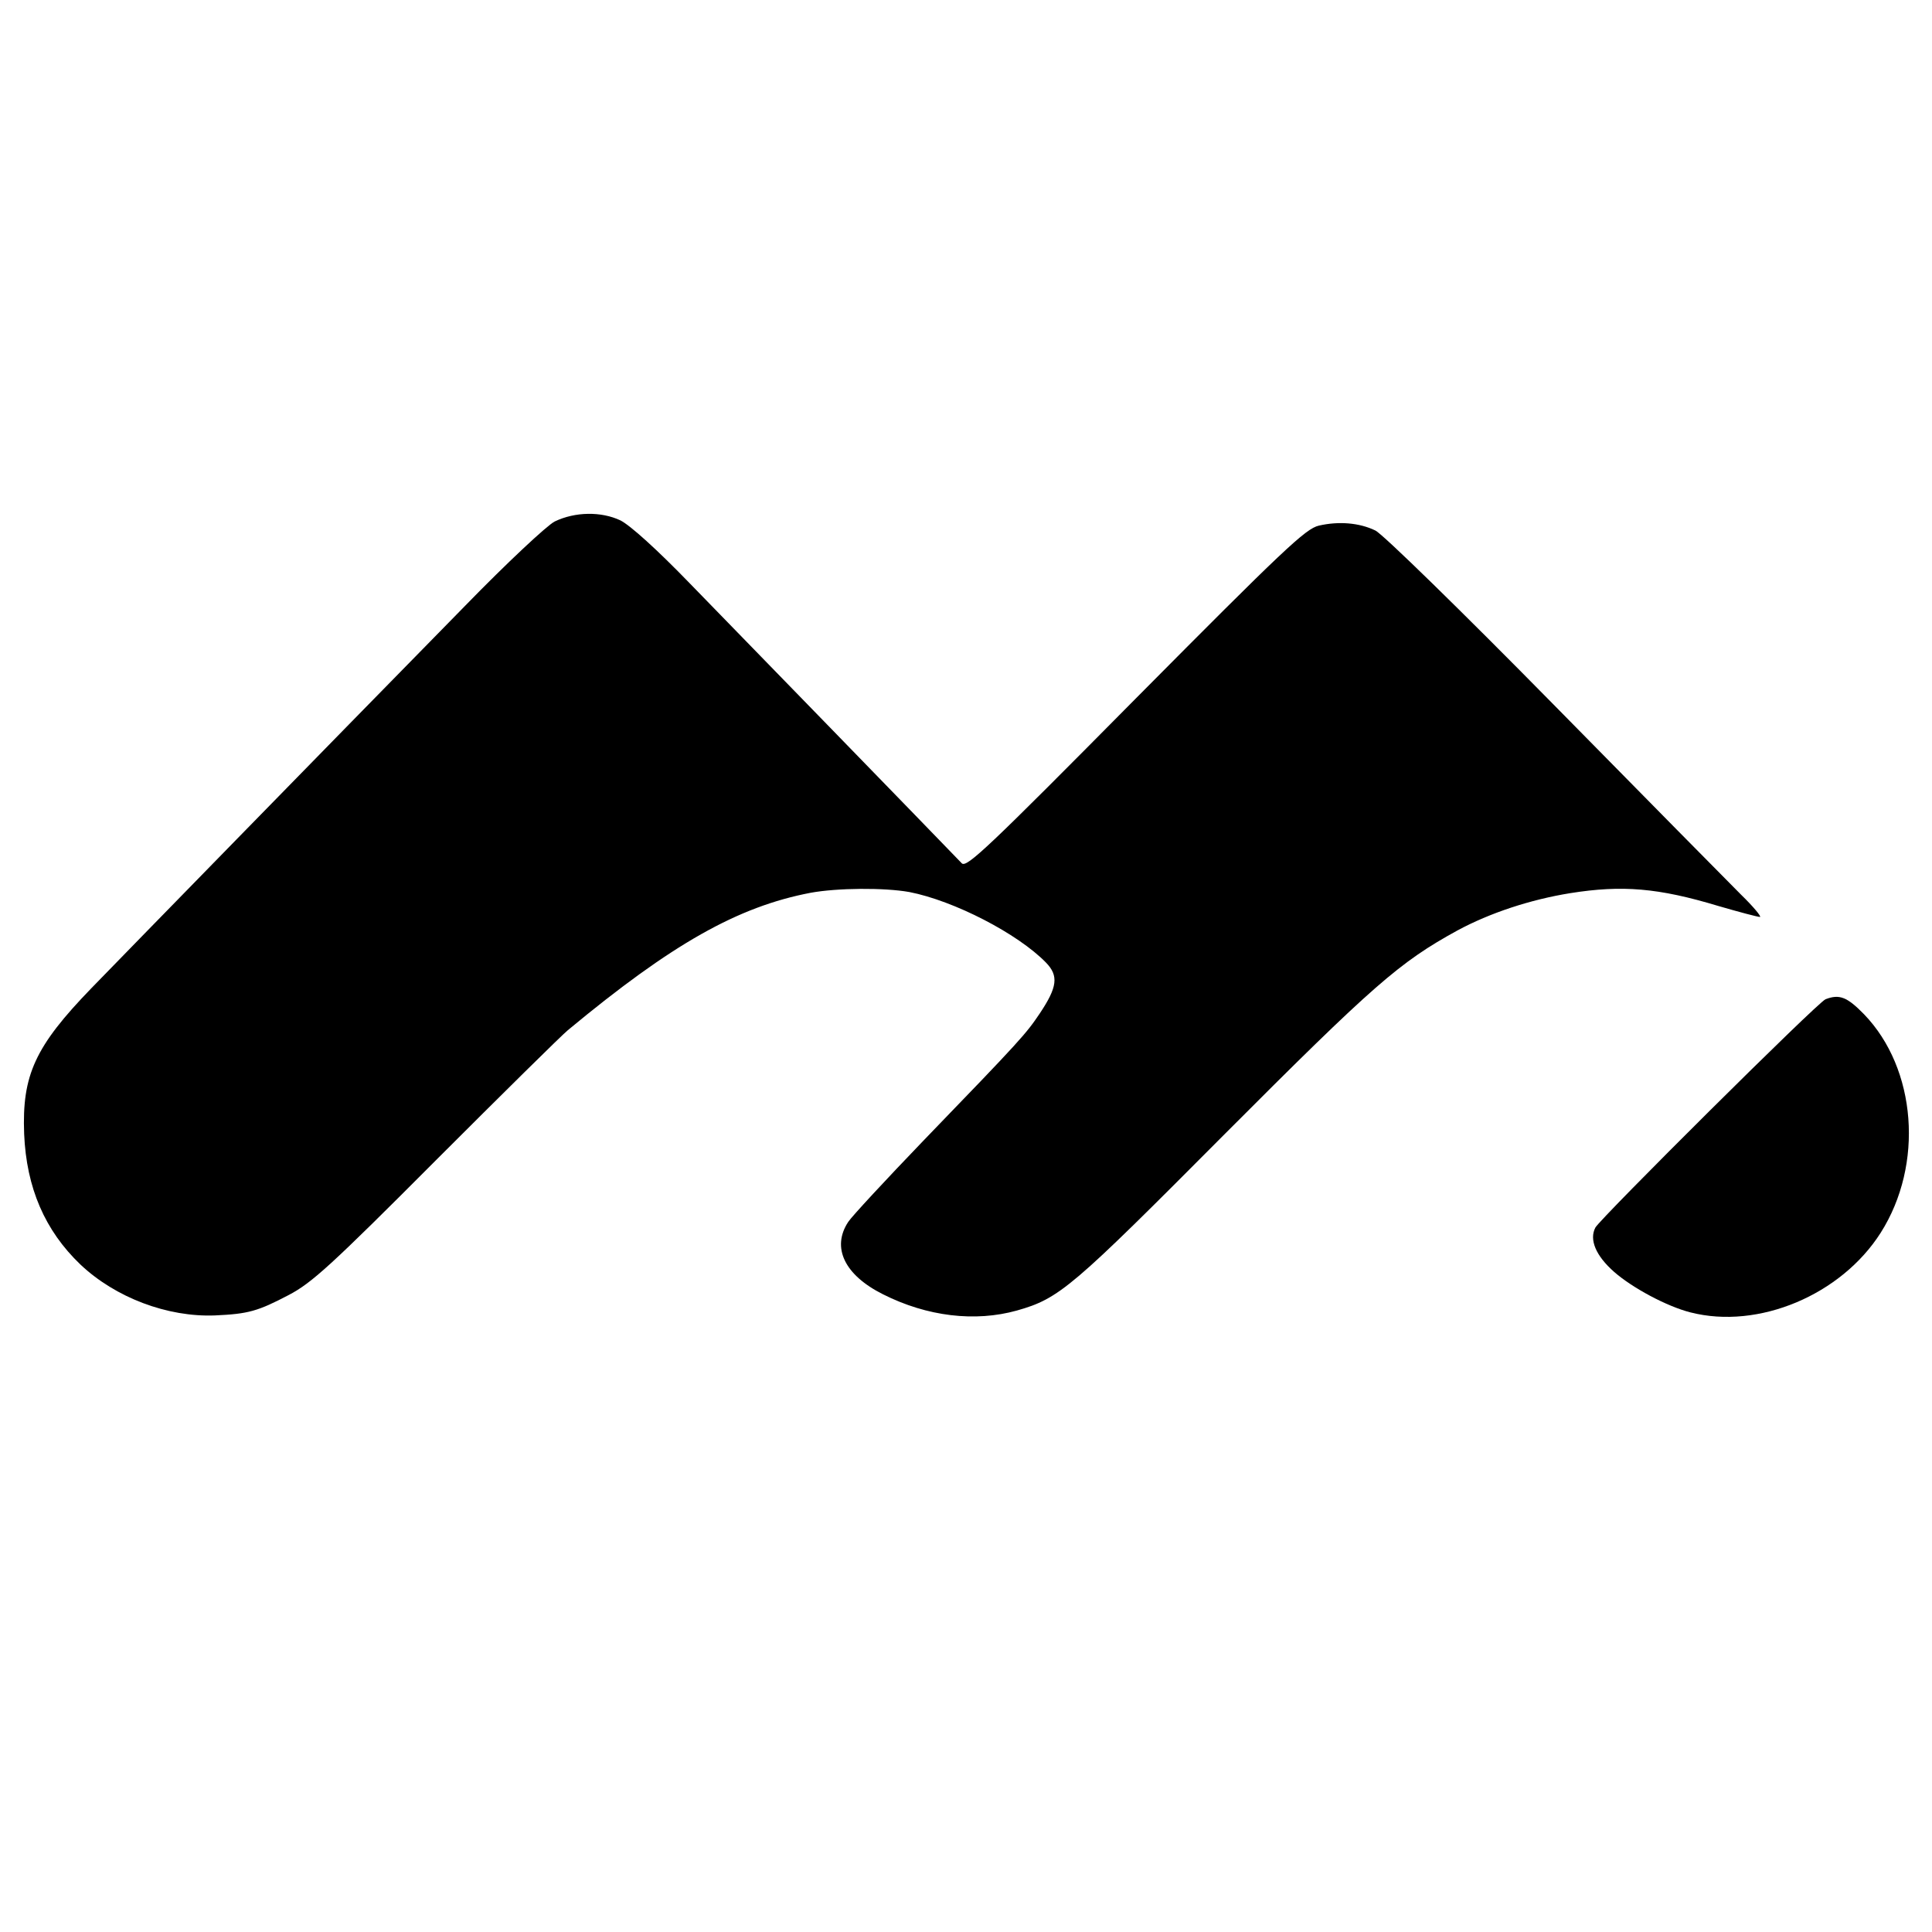 <?xml version="1.0" standalone="no"?>
<!DOCTYPE svg PUBLIC "-//W3C//DTD SVG 20010904//EN"
 "http://www.w3.org/TR/2001/REC-SVG-20010904/DTD/svg10.dtd">
<svg version="1.0" xmlns="http://www.w3.org/2000/svg"
 width="512pt" height="512pt" viewBox="0 0 512 512"
 preserveAspectRatio="xMidYMid meet">
<g transform="translate(0,512) scale(0.1,-0.1)"
fill="#000000" stroke="none">
<path d="M1470 3738 c-20 -10 -127 -110 -236 -222 -401 -409 -894 -914 -992
-1015 -149 -154 -184 -230 -178 -386 6 -143 55 -256 149 -346 93 -88 231 -140
357 -135 88 4 113 11 195 54 61 32 111 77 390 357 176 176 334 332 350 345
276 229 450 327 643 364 71 13 195 14 262 2 118 -23 287 -110 362 -187 34 -35
30 -65 -16 -134 -37 -55 -49 -69 -309 -338 -100 -104 -190 -201 -199 -215 -45
-68 -10 -141 92 -192 117 -59 244 -74 355 -43 113 32 145 60 550 467 396 397
464 456 617 540 87 47 194 82 299 99 138 22 234 14 393 -34 55 -16 104 -29
110 -29 5 0 -17 27 -50 59 -32 32 -256 259 -497 504 -246 250 -453 452 -472
461 -43 21 -98 25 -150 13 -35 -8 -94 -64 -486 -459 -390 -394 -447 -448 -460
-436 -71 74 -607 625 -720 741 -88 91 -159 155 -185 168 -51 24 -120 23 -174
-3z"/>
<path d="M4838 2472 c-21 -8 -595 -579 -610 -605 -17 -32 1 -75 50 -118 48
-42 139 -91 202 -107 180 -46 399 46 504 211 115 181 95 435 -44 579 -45 46
-65 54 -102 40z"/>
</g>
</svg>
